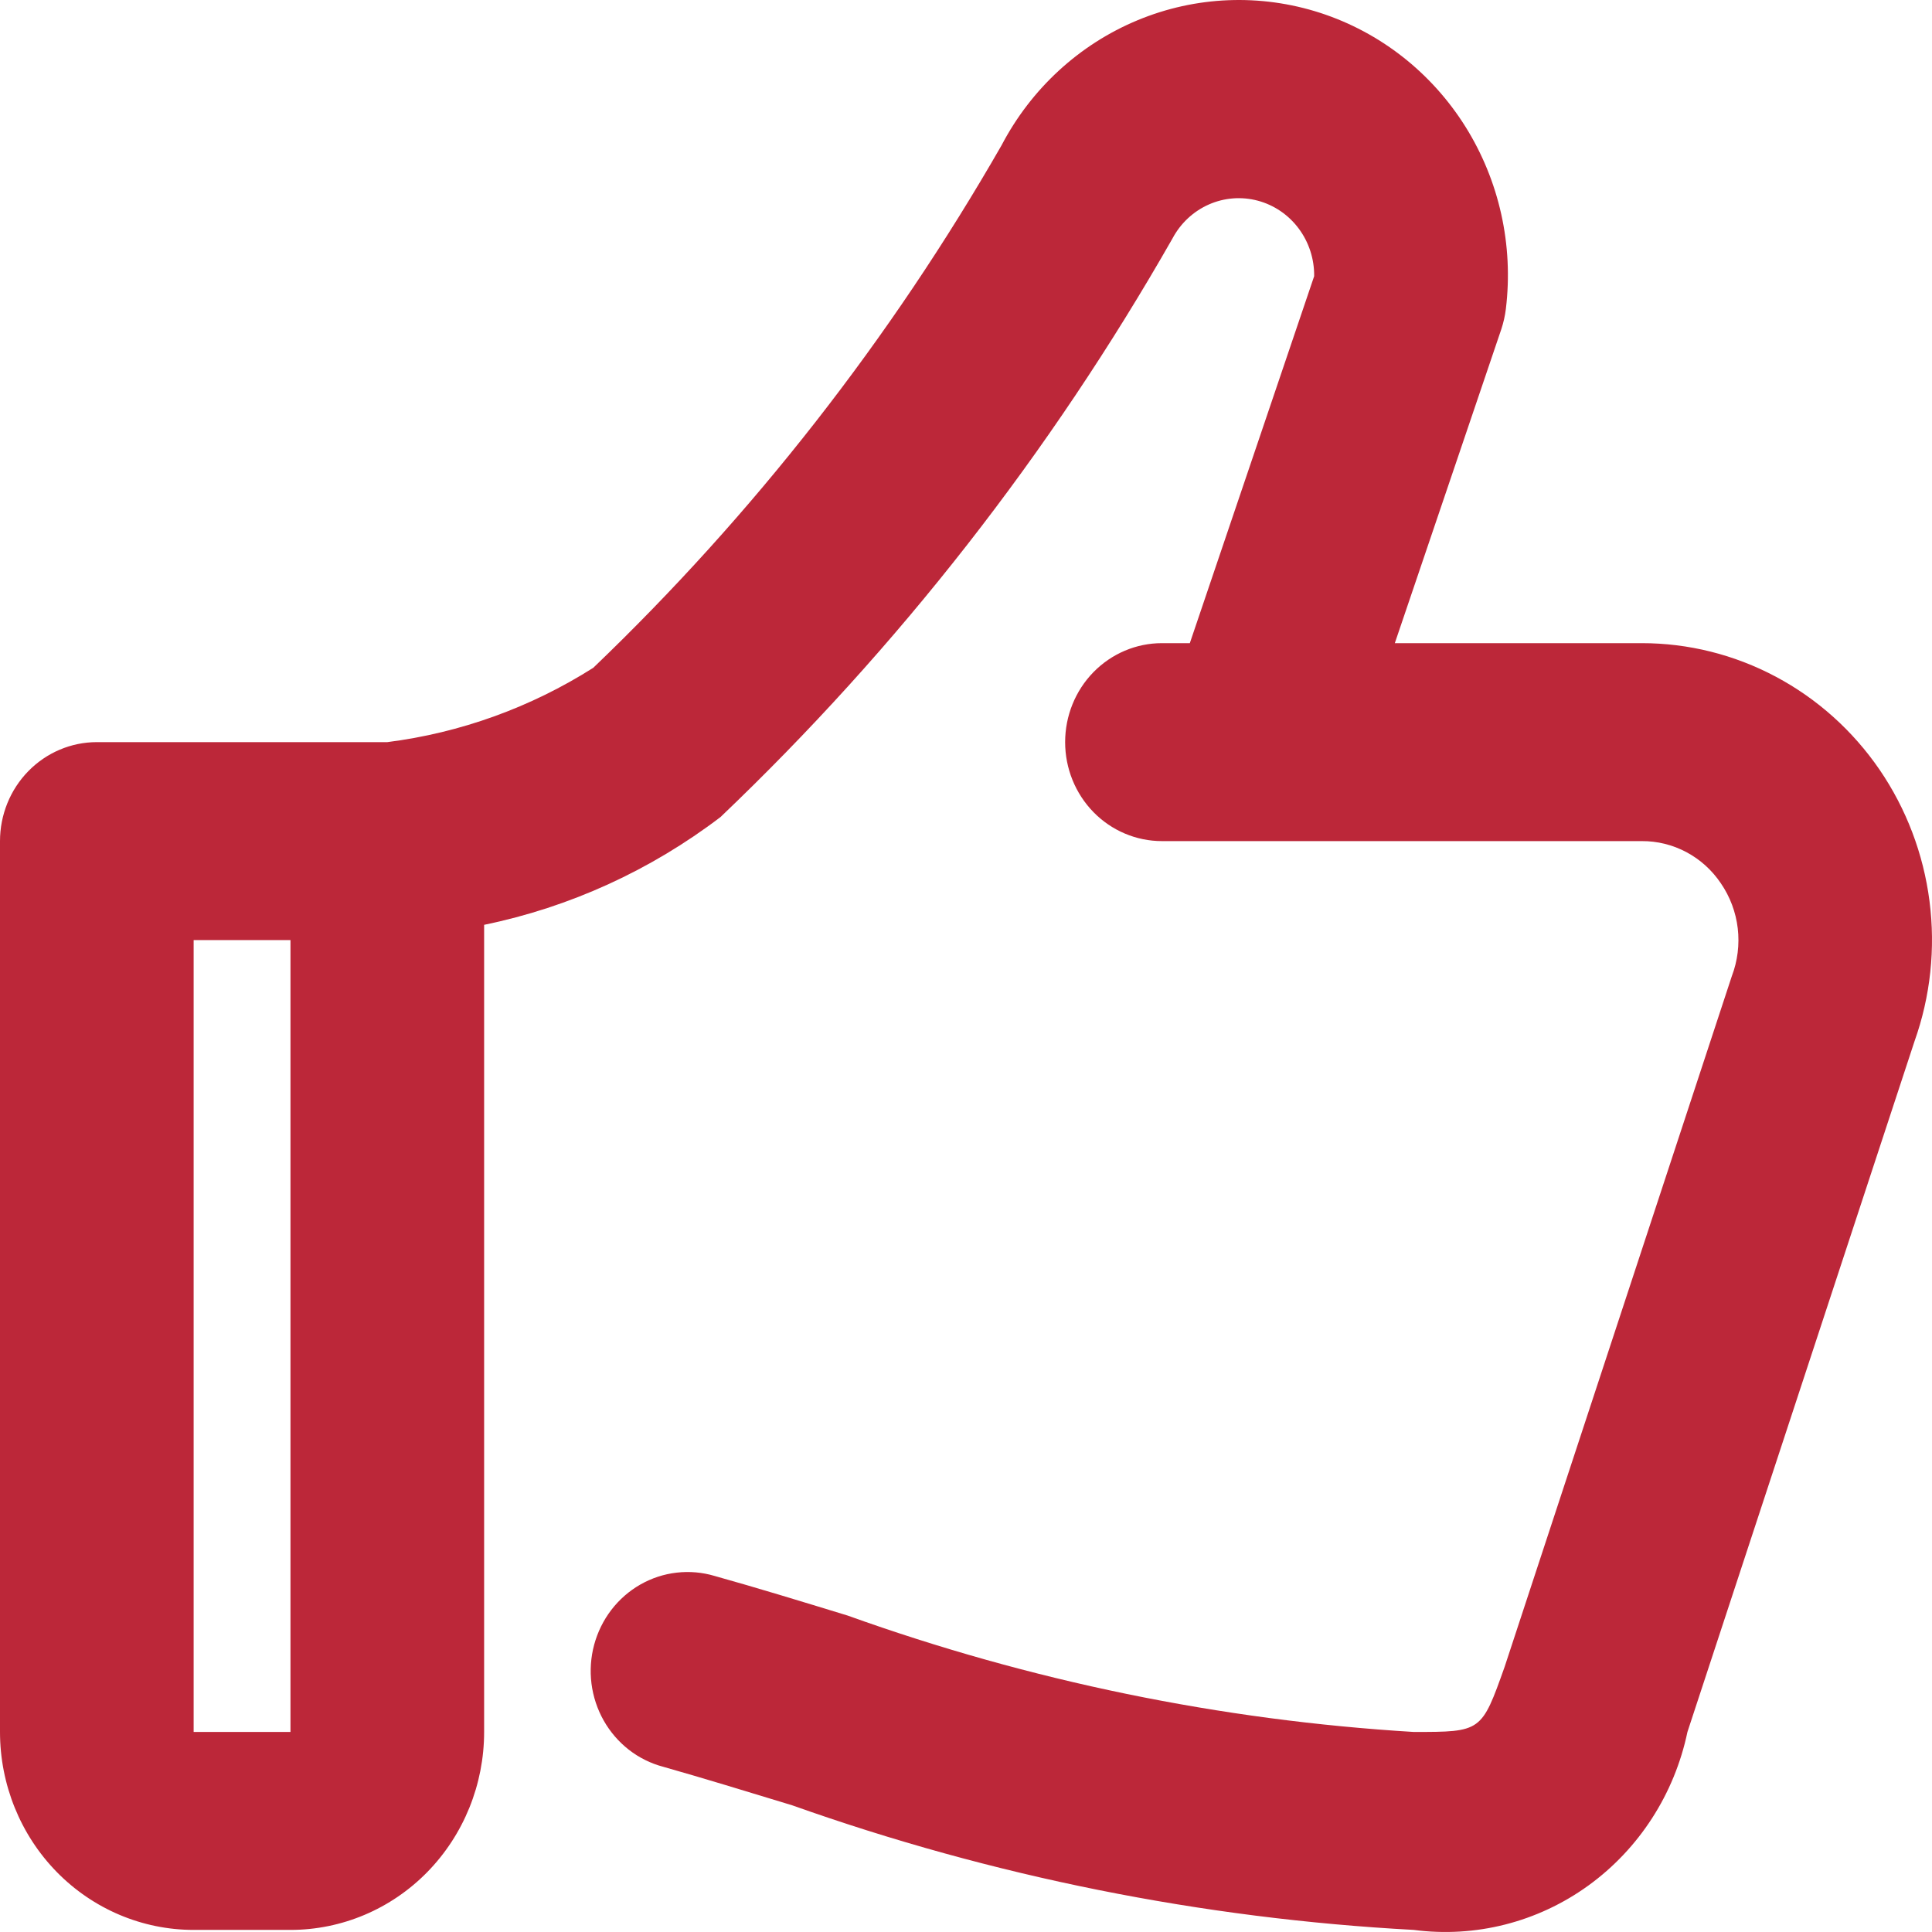 <svg xmlns="http://www.w3.org/2000/svg" fill="none" viewBox="0 0 48 48" height="48" width="48">
<path fill="#BC2739" d="M46.697 19.122C46.031 18.151 45.146 17.358 44.117 16.811C43.089 16.264 41.946 15.978 40.786 15.979H34.654L37.3 8.178C37.354 8.014 37.392 7.845 37.413 7.674C37.605 6.091 37.249 4.489 36.407 3.145C35.564 1.802 34.289 0.803 32.801 0.32C31.313 -0.162 29.707 -0.098 28.262 0.503C26.816 1.103 25.621 2.202 24.884 3.609C22.13 8.412 18.713 12.784 14.74 16.591C13.185 17.577 11.439 18.207 9.623 18.438H2.406C1.768 18.438 1.156 18.697 0.705 19.158C0.253 19.619 0 20.245 0 20.897V43.03C0 44.334 0.507 45.585 1.409 46.508C2.312 47.43 3.535 47.948 4.811 47.948H7.217C8.493 47.948 9.717 47.43 10.619 46.508C11.521 45.585 12.028 44.334 12.028 43.03V22.977C14.155 22.539 16.161 21.624 17.901 20.299C22.312 16.095 26.095 11.251 29.131 5.923C29.331 5.547 29.648 5.251 30.032 5.081C30.416 4.911 30.845 4.878 31.25 4.986C31.654 5.094 32.012 5.337 32.266 5.678C32.52 6.018 32.655 6.435 32.65 6.862L29.561 15.979H28.868C28.23 15.979 27.618 16.238 27.167 16.699C26.716 17.16 26.463 17.786 26.463 18.438C26.463 19.09 26.716 19.715 27.167 20.177C27.618 20.638 28.23 20.897 28.868 20.897H40.786C41.173 20.894 41.554 20.988 41.898 21.171C42.24 21.353 42.535 21.619 42.754 21.945C42.982 22.277 43.126 22.661 43.174 23.064C43.221 23.467 43.17 23.876 43.026 24.254L37.382 41.412C36.807 43.03 36.807 43.03 35.123 43.03C30.326 42.739 25.593 41.766 21.059 40.138C19.902 39.784 18.793 39.444 17.754 39.154C17.448 39.063 17.127 39.035 16.81 39.072C16.493 39.108 16.187 39.209 15.908 39.368C15.63 39.527 15.385 39.741 15.188 39.998C14.992 40.254 14.847 40.548 14.762 40.862C14.677 41.176 14.655 41.505 14.695 41.828C14.736 42.151 14.839 42.463 14.998 42.745C15.158 43.028 15.371 43.275 15.624 43.472C15.878 43.67 16.168 43.813 16.477 43.895C17.485 44.181 18.558 44.51 19.681 44.852C24.66 46.621 29.859 47.664 35.123 47.948C36.654 48.15 38.203 47.757 39.462 46.846C40.722 45.934 41.601 44.572 41.924 43.03L47.565 25.872C47.962 24.758 48.09 23.563 47.938 22.388C47.787 21.213 47.361 20.093 46.697 19.122V19.122ZM4.811 43.03V23.356H7.217V43.03H4.811Z"></path>
</svg>
